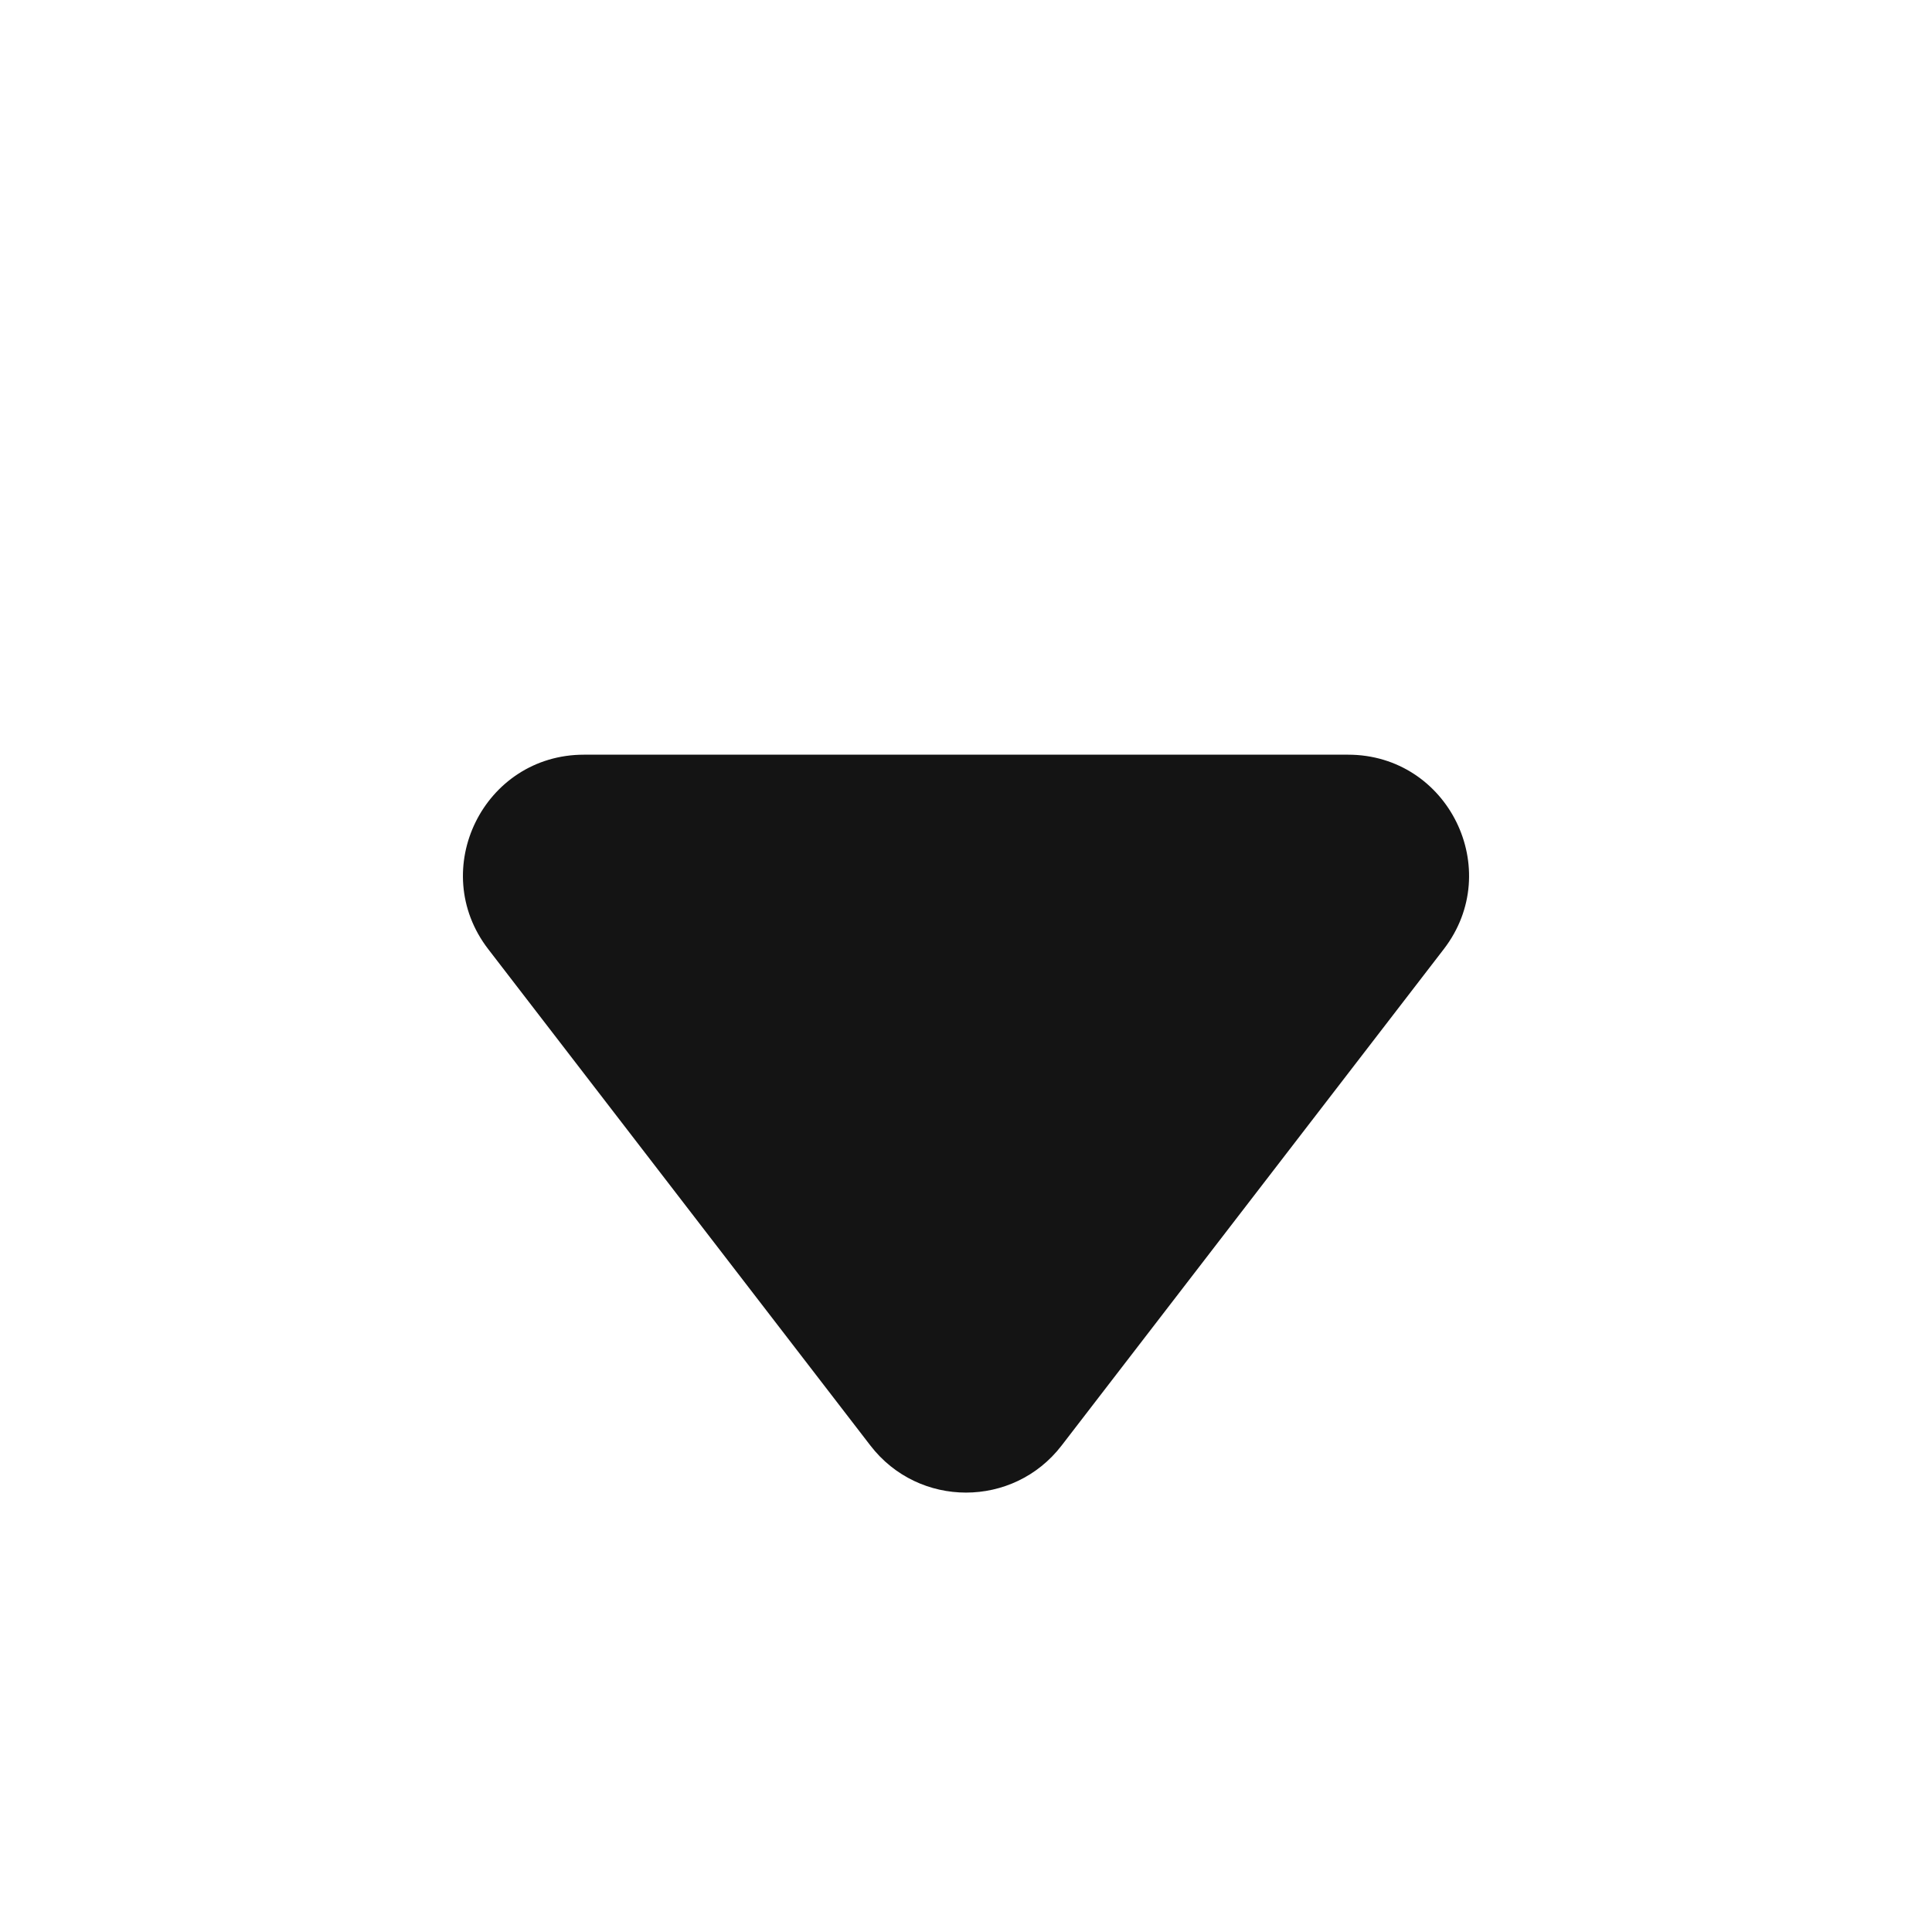 <svg width="16" height="16" viewBox="0 0 16 16" fill="none" xmlns="http://www.w3.org/2000/svg">
<path d="M7.208 11.971C7.608 12.491 8.392 12.491 8.792 11.971L11.957 7.86C12.463 7.202 11.994 6.25 11.164 6.25H4.836C4.006 6.25 3.537 7.202 4.043 7.86L7.208 11.971Z" fill="#141414"/>
</svg>
